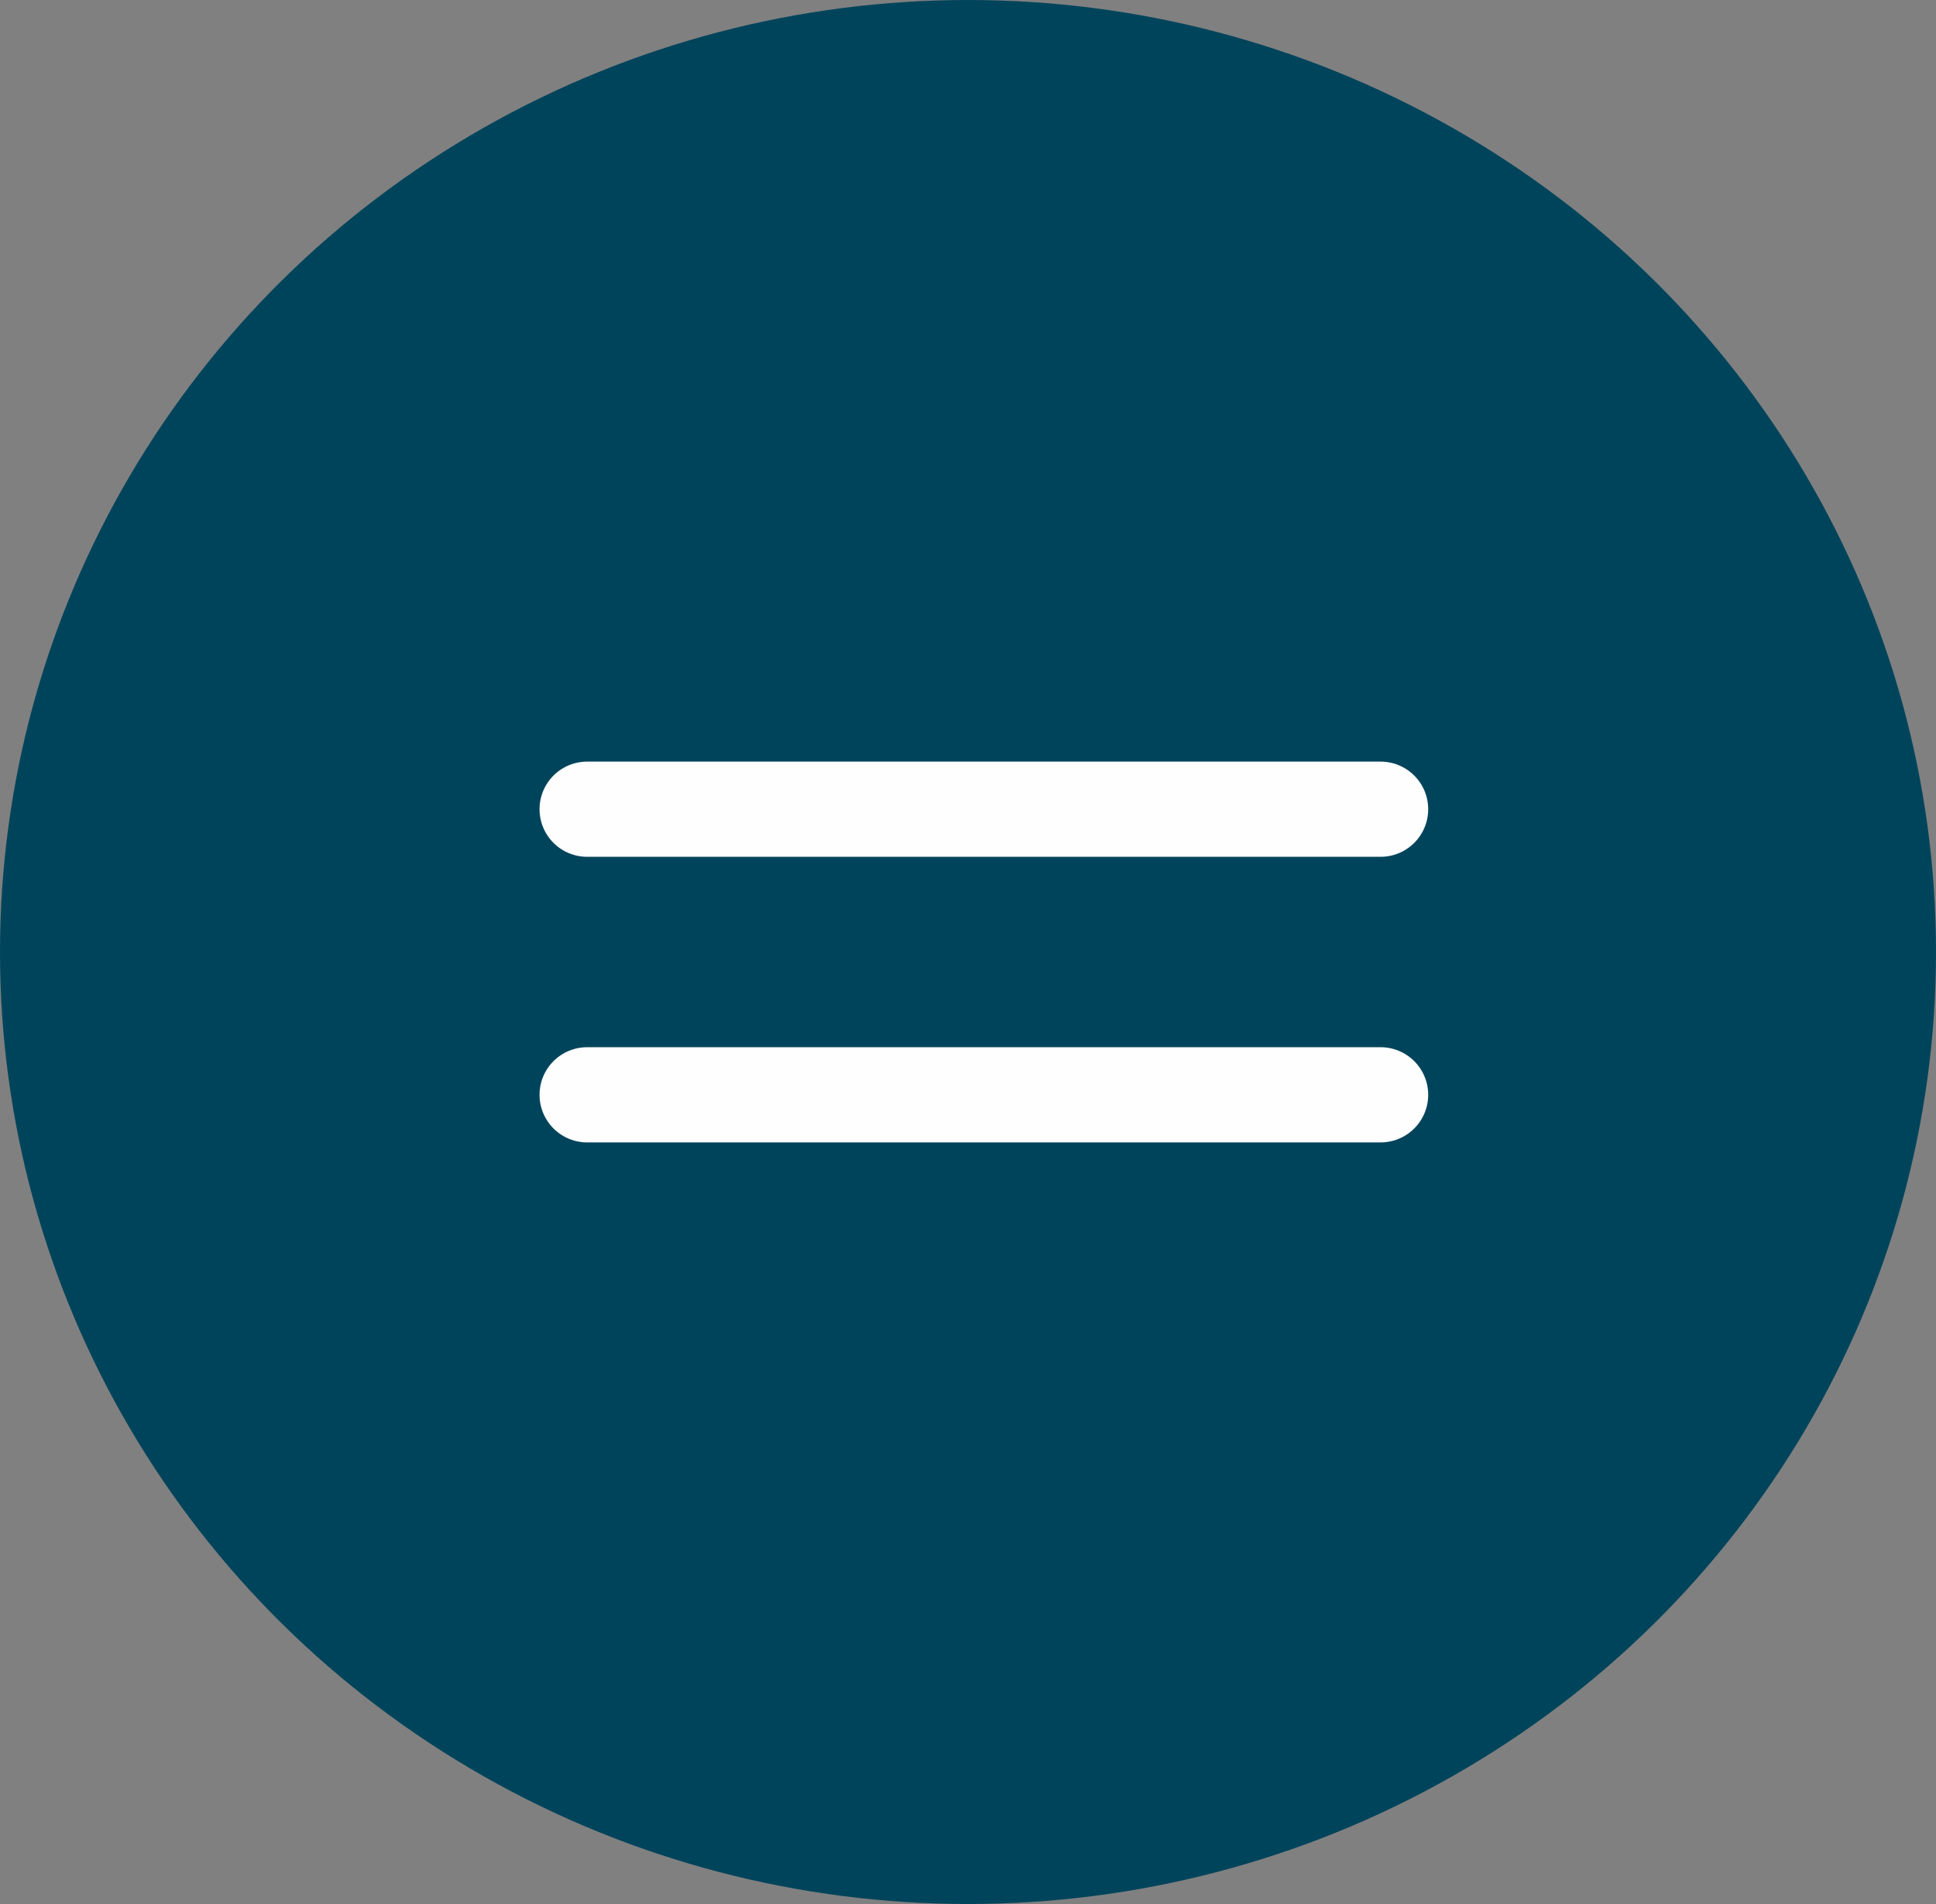 <?xml version="1.0" encoding="UTF-8"?> <svg xmlns="http://www.w3.org/2000/svg" width="61" height="60" viewBox="0 0 61 60" fill="none"><rect x="0" y="0" width="61" height="60" fill="#808080" stroke="none"/> <ellipse cx="30.5" cy="30" rx="30.5" ry="30" fill="#00445B"></ellipse> <line x1="18.5" y1="25.5" x2="43.5" y2="25.5" stroke="#FEFEFE" stroke-width="3" stroke-linecap="round"></line> <line x1="18.5" y1="34.5" x2="43.5" y2="34.5" stroke="#FEFEFE" stroke-width="3" stroke-linecap="round"></line> </svg> 